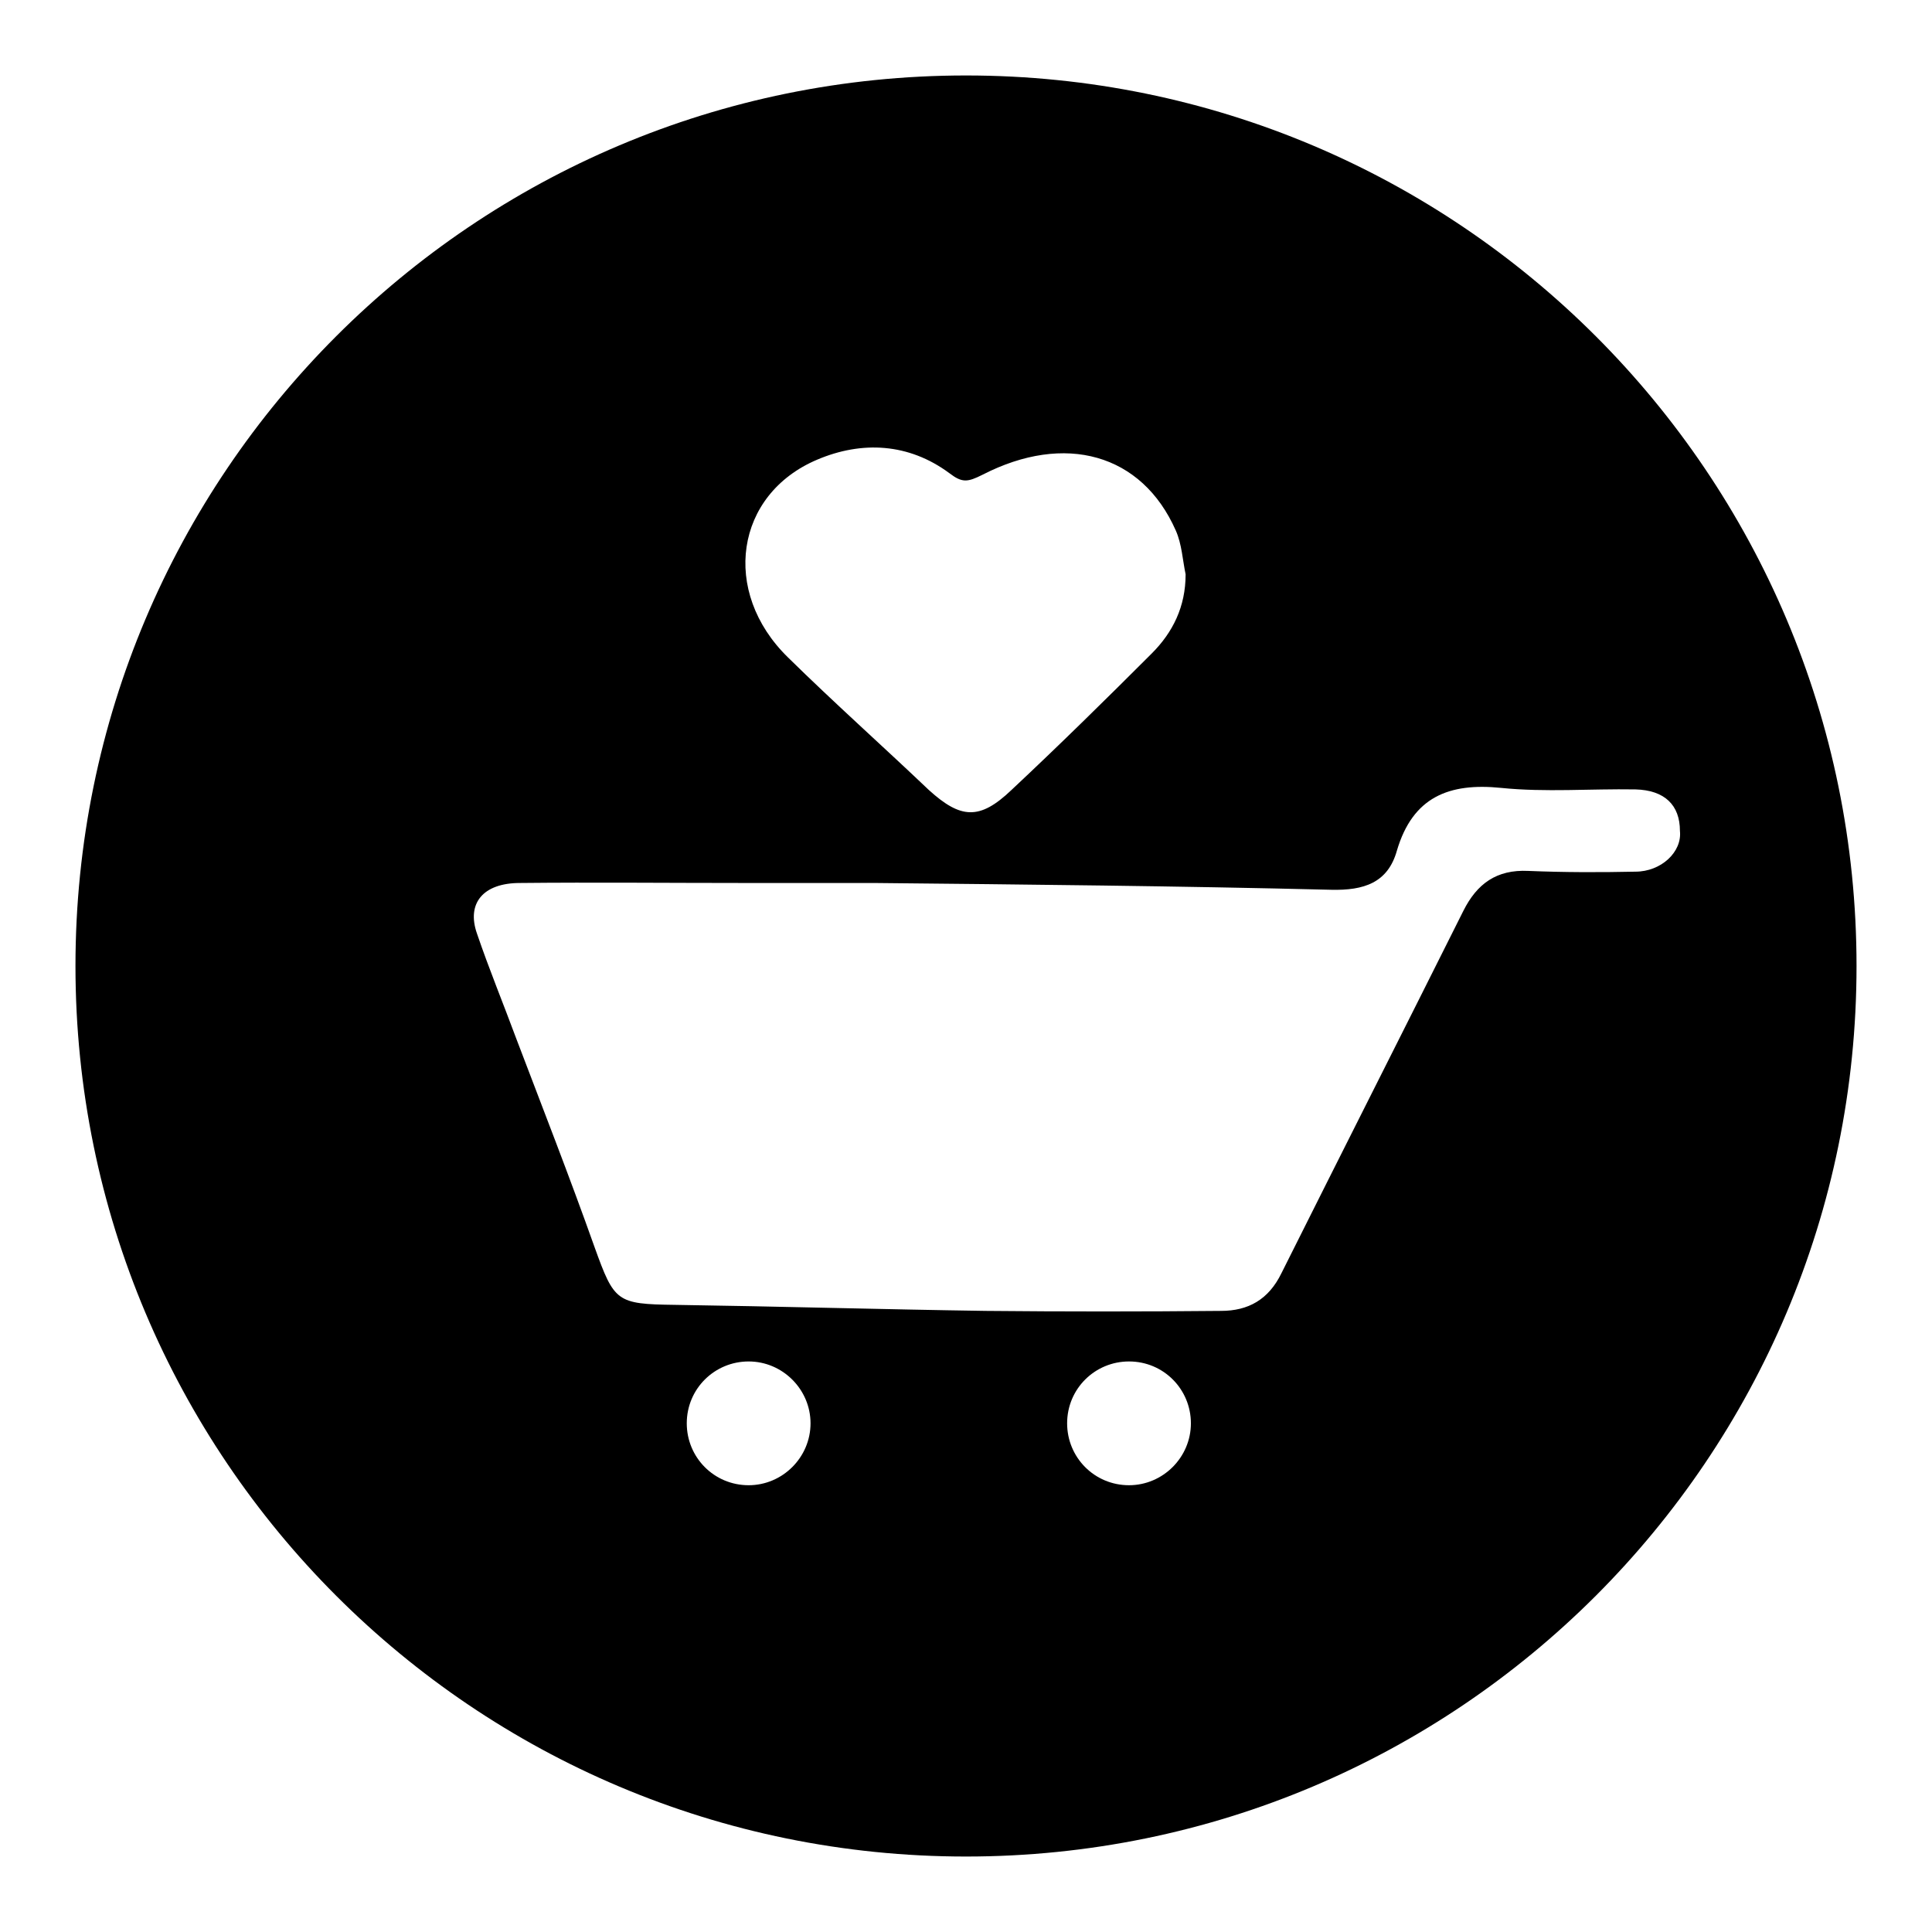 <?xml version="1.0" encoding="utf-8"?>
<!-- Svg Vector Icons : http://www.onlinewebfonts.com/icon -->
<!DOCTYPE svg PUBLIC "-//W3C//DTD SVG 1.1//EN" "http://www.w3.org/Graphics/SVG/1.1/DTD/svg11.dtd">
<svg version="1.1" xmlns="http://www.w3.org/2000/svg" xmlns:xlink="http://www.w3.org/1999/xlink" x="0px" y="0px" viewBox="0 0 256 256" enable-background="new 0 0 256 256" xml:space="preserve">
<g><g><path fill="#000000" d="M128,10C62.8,10,10,62.8,10,128c0,65.2,52.8,118,118,118c65.2,0,118-52.8,118-118C246,62.8,193.2,10,128,10z M108.3,60.9c5.9-2.5,12.1-2.2,17.5,1.8c1.7,1.3,2.4,1.2,4.4,0.2c10.9-5.6,21.1-2.8,25.6,7.4c0.8,1.8,0.9,3.9,1.3,5.8c0,4.3-1.7,7.7-4.5,10.5c-6.1,6.1-12.3,12.2-18.6,18.1c-4.2,4-6.7,3.8-10.9,0c-6.2-5.9-12.6-11.6-18.7-17.6C95.5,78.4,97.4,65.5,108.3,60.9z M99.2,196.8c-4.6,0-8.2-3.7-8.2-8.2c0-4.6,3.7-8.2,8.2-8.2s8.2,3.7,8.2,8.2C107.4,193.1,103.7,196.8,99.2,196.8z M149.6,196.8c-4.6,0-8.2-3.7-8.2-8.2c0-4.6,3.7-8.2,8.2-8.2c4.6,0,8.2,3.7,8.2,8.2C157.8,193.1,154.1,196.8,149.6,196.8z M216.7,115.5c-4.7,0.1-9.4,0.1-14.2-0.1c-4.2-0.2-6.8,1.7-8.6,5.3c-8,16-16.1,32-24.1,48c-1.7,3.5-4.4,5-8,5c-10.4,0.1-20.8,0.1-31.2,0c-13.7-0.2-27.5-0.6-41.2-0.8c-7.7-0.1-8-0.4-10.6-7.6c-3.3-9.3-6.9-18.5-10.4-27.7c-1.7-4.6-3.6-9.2-5.2-13.9c-1.4-4,0.8-6.7,5.7-6.7c9.8-0.1,19.7,0,29.5,0c5.8,0,11.6,0,17.4,0c20.2,0.2,40.4,0.4,60.6,0.9c4.3,0.1,7.5-0.9,8.7-5.2c2.1-7.1,6.9-9,13.8-8.3c5.9,0.6,11.8,0.1,17.8,0.2c3.9,0.1,5.9,2.1,5.9,5.5C222.9,112.9,220.1,115.5,216.7,115.5z"/></g></g>
</svg>